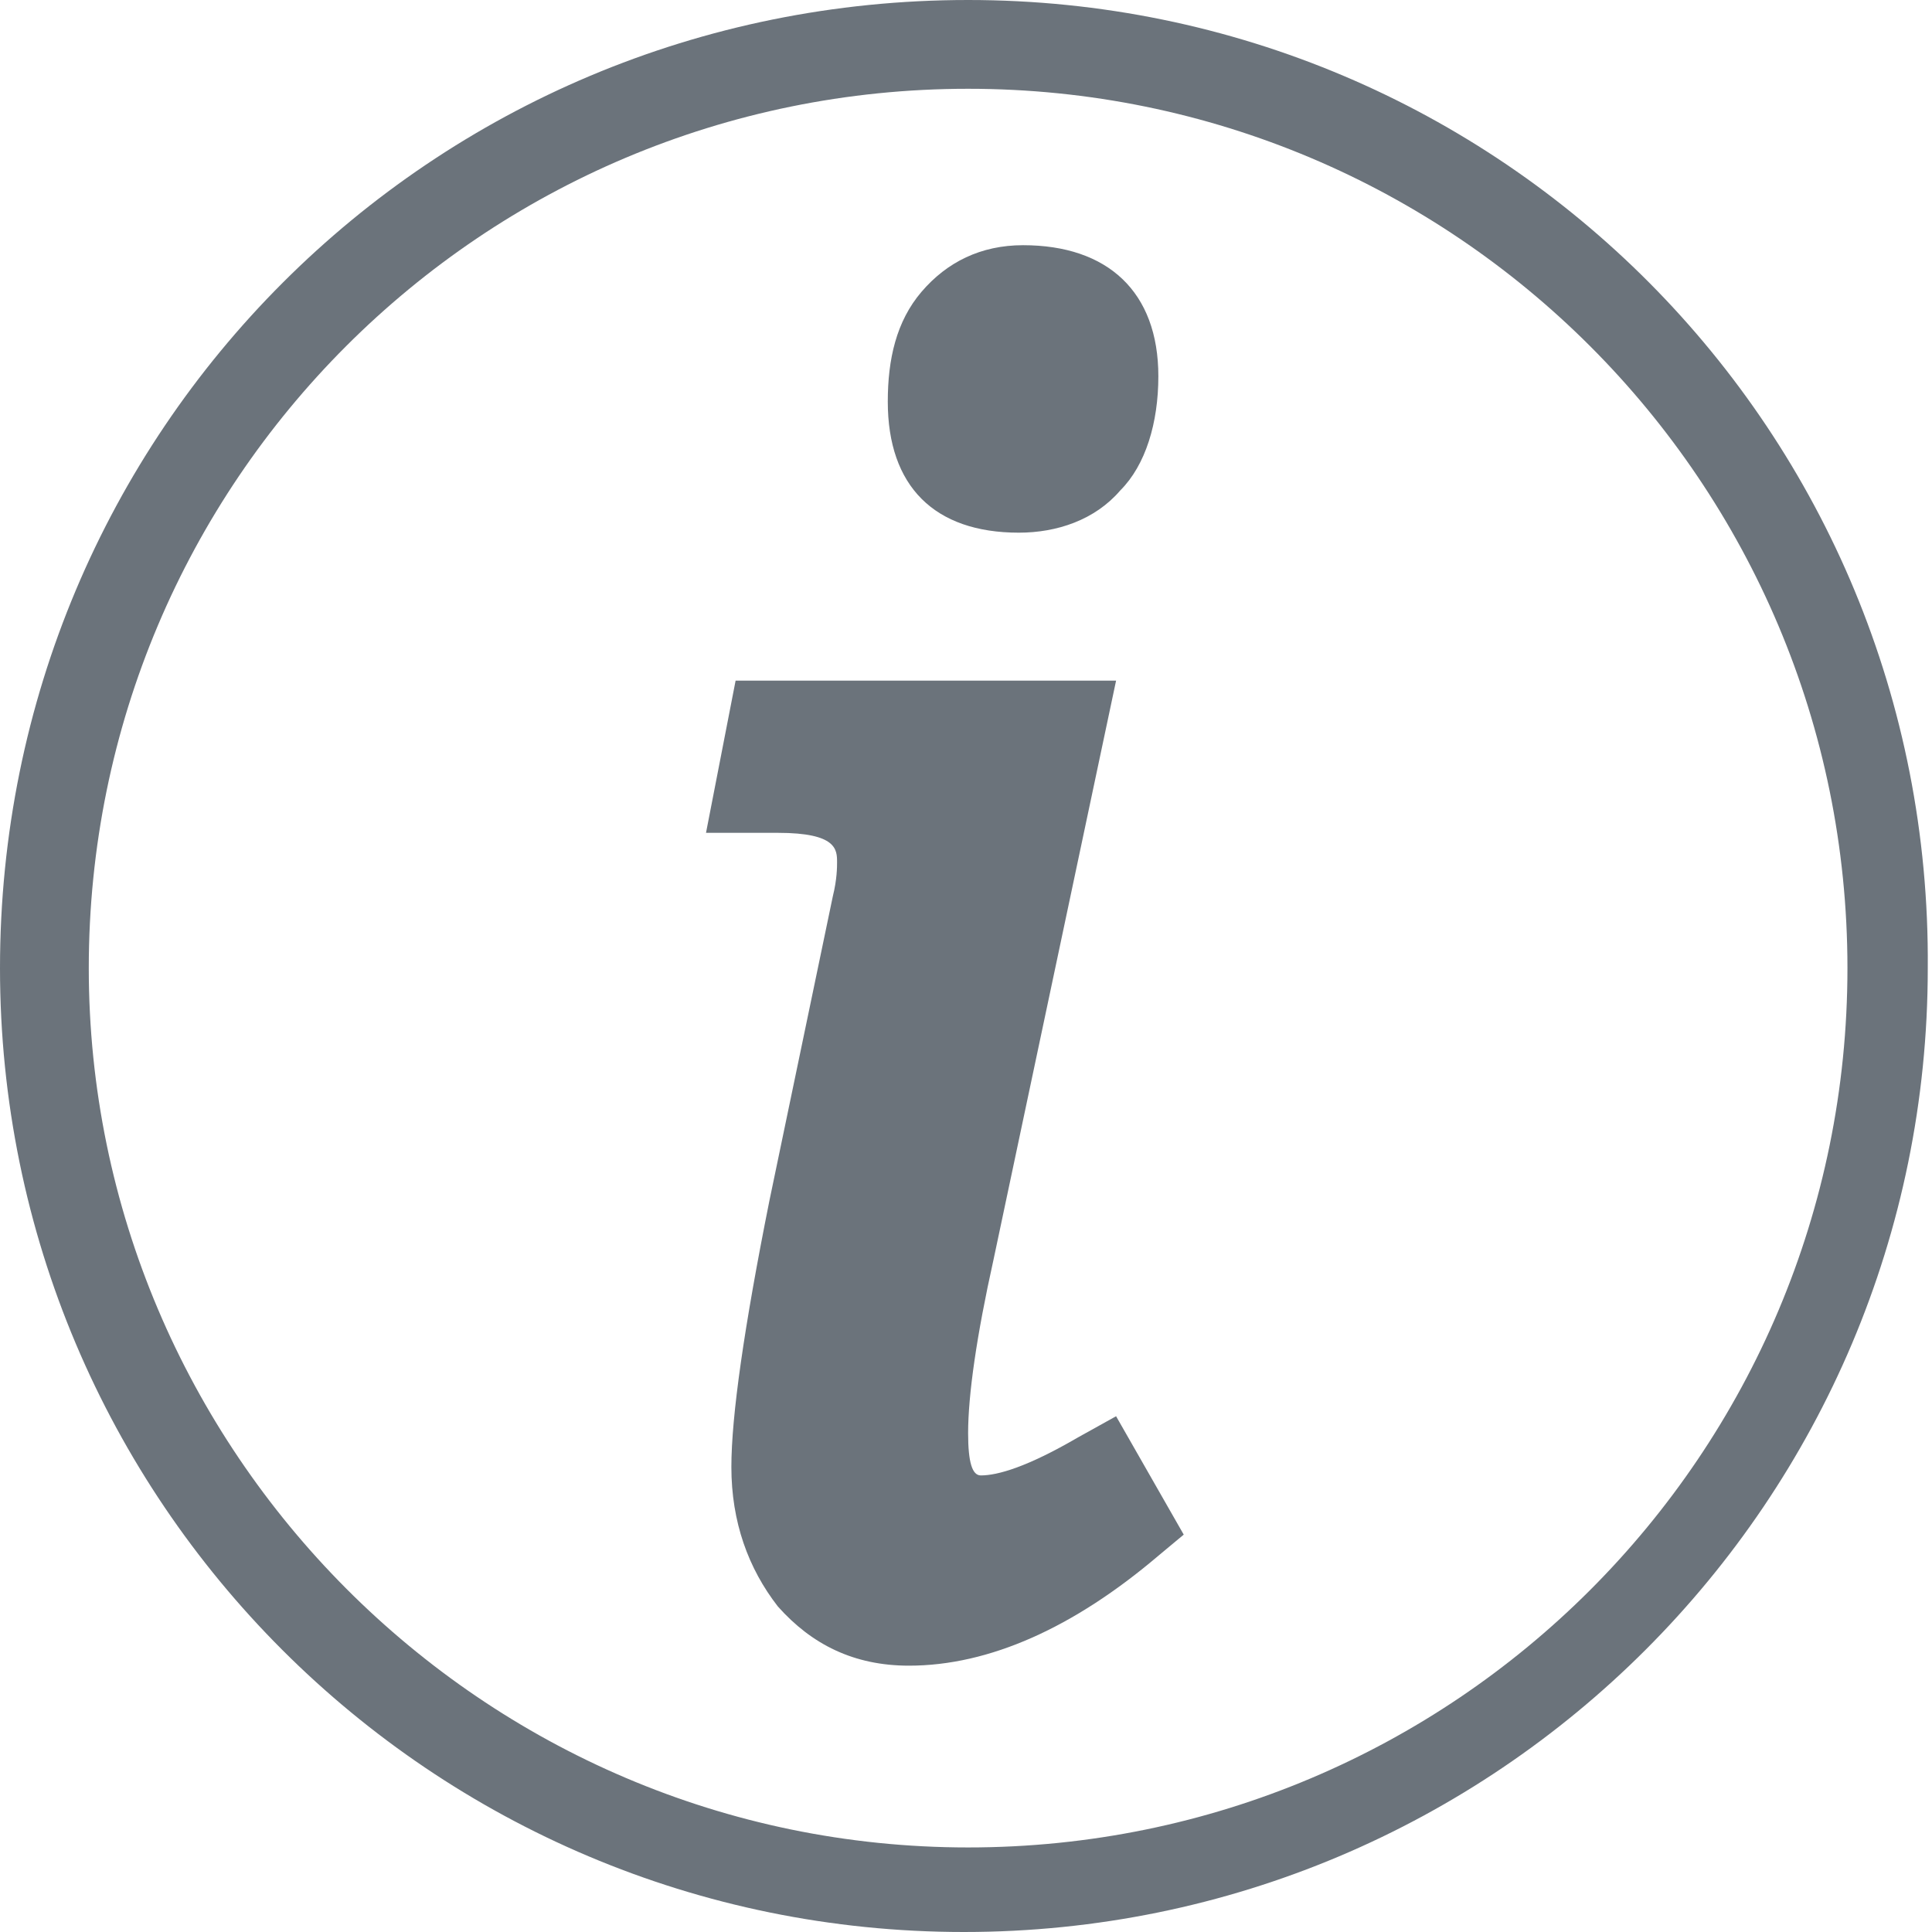 <svg baseProfile="tiny" xmlns="http://www.w3.org/2000/svg" viewBox="0 0 45.7 45.7" overflow="visible" xml:space="preserve">
  <g fill="#6B737B">
    <path d="M24.1 12.6c.9 0 1.8-.3 2.4-1 .6-.6.9-1.6.9-2.7 0-2-1.2-3.1-3.2-3.1-1 0-1.8.4-2.4 1.1-.6.7-.8 1.6-.8 2.6 0 2 1.1 3.1 3.1 3.1zM26.4 33.5l-.9.5c-1.2.7-1.9.9-2.3.9-.2 0-.3-.3-.3-1 0-.9.2-2.3.6-4.1l2.9-13.7h-9l-.7 3.6h1.7c1.4 0 1.4.4 1.4.7 0 .1 0 .4-.1.8l-1.5 7.2c-.6 3-.9 5.1-.9 6.3 0 1.3.4 2.4 1.1 3.3.8.9 1.8 1.4 3.1 1.4 1.9 0 3.9-.9 5.9-2.6l.6-.5-1.6-2.8z"/>
  </g>
  <path fill="#6B737B" d="M22.9 0C10.2 0 0 10.2 0 22.9c0 12.6 10.2 22.8 22.8 22.8 12.6 0 22.8-10.2 22.8-22.8C45.7 10.2 35.5 0 22.9 0zm20.8 22.9c0 11.5-9.3 20.8-20.8 20.8S2.1 34.3 2.1 22.9c0-11.5 9.3-20.8 20.8-20.8s20.8 9.3 20.8 20.8z"/>
</svg>
